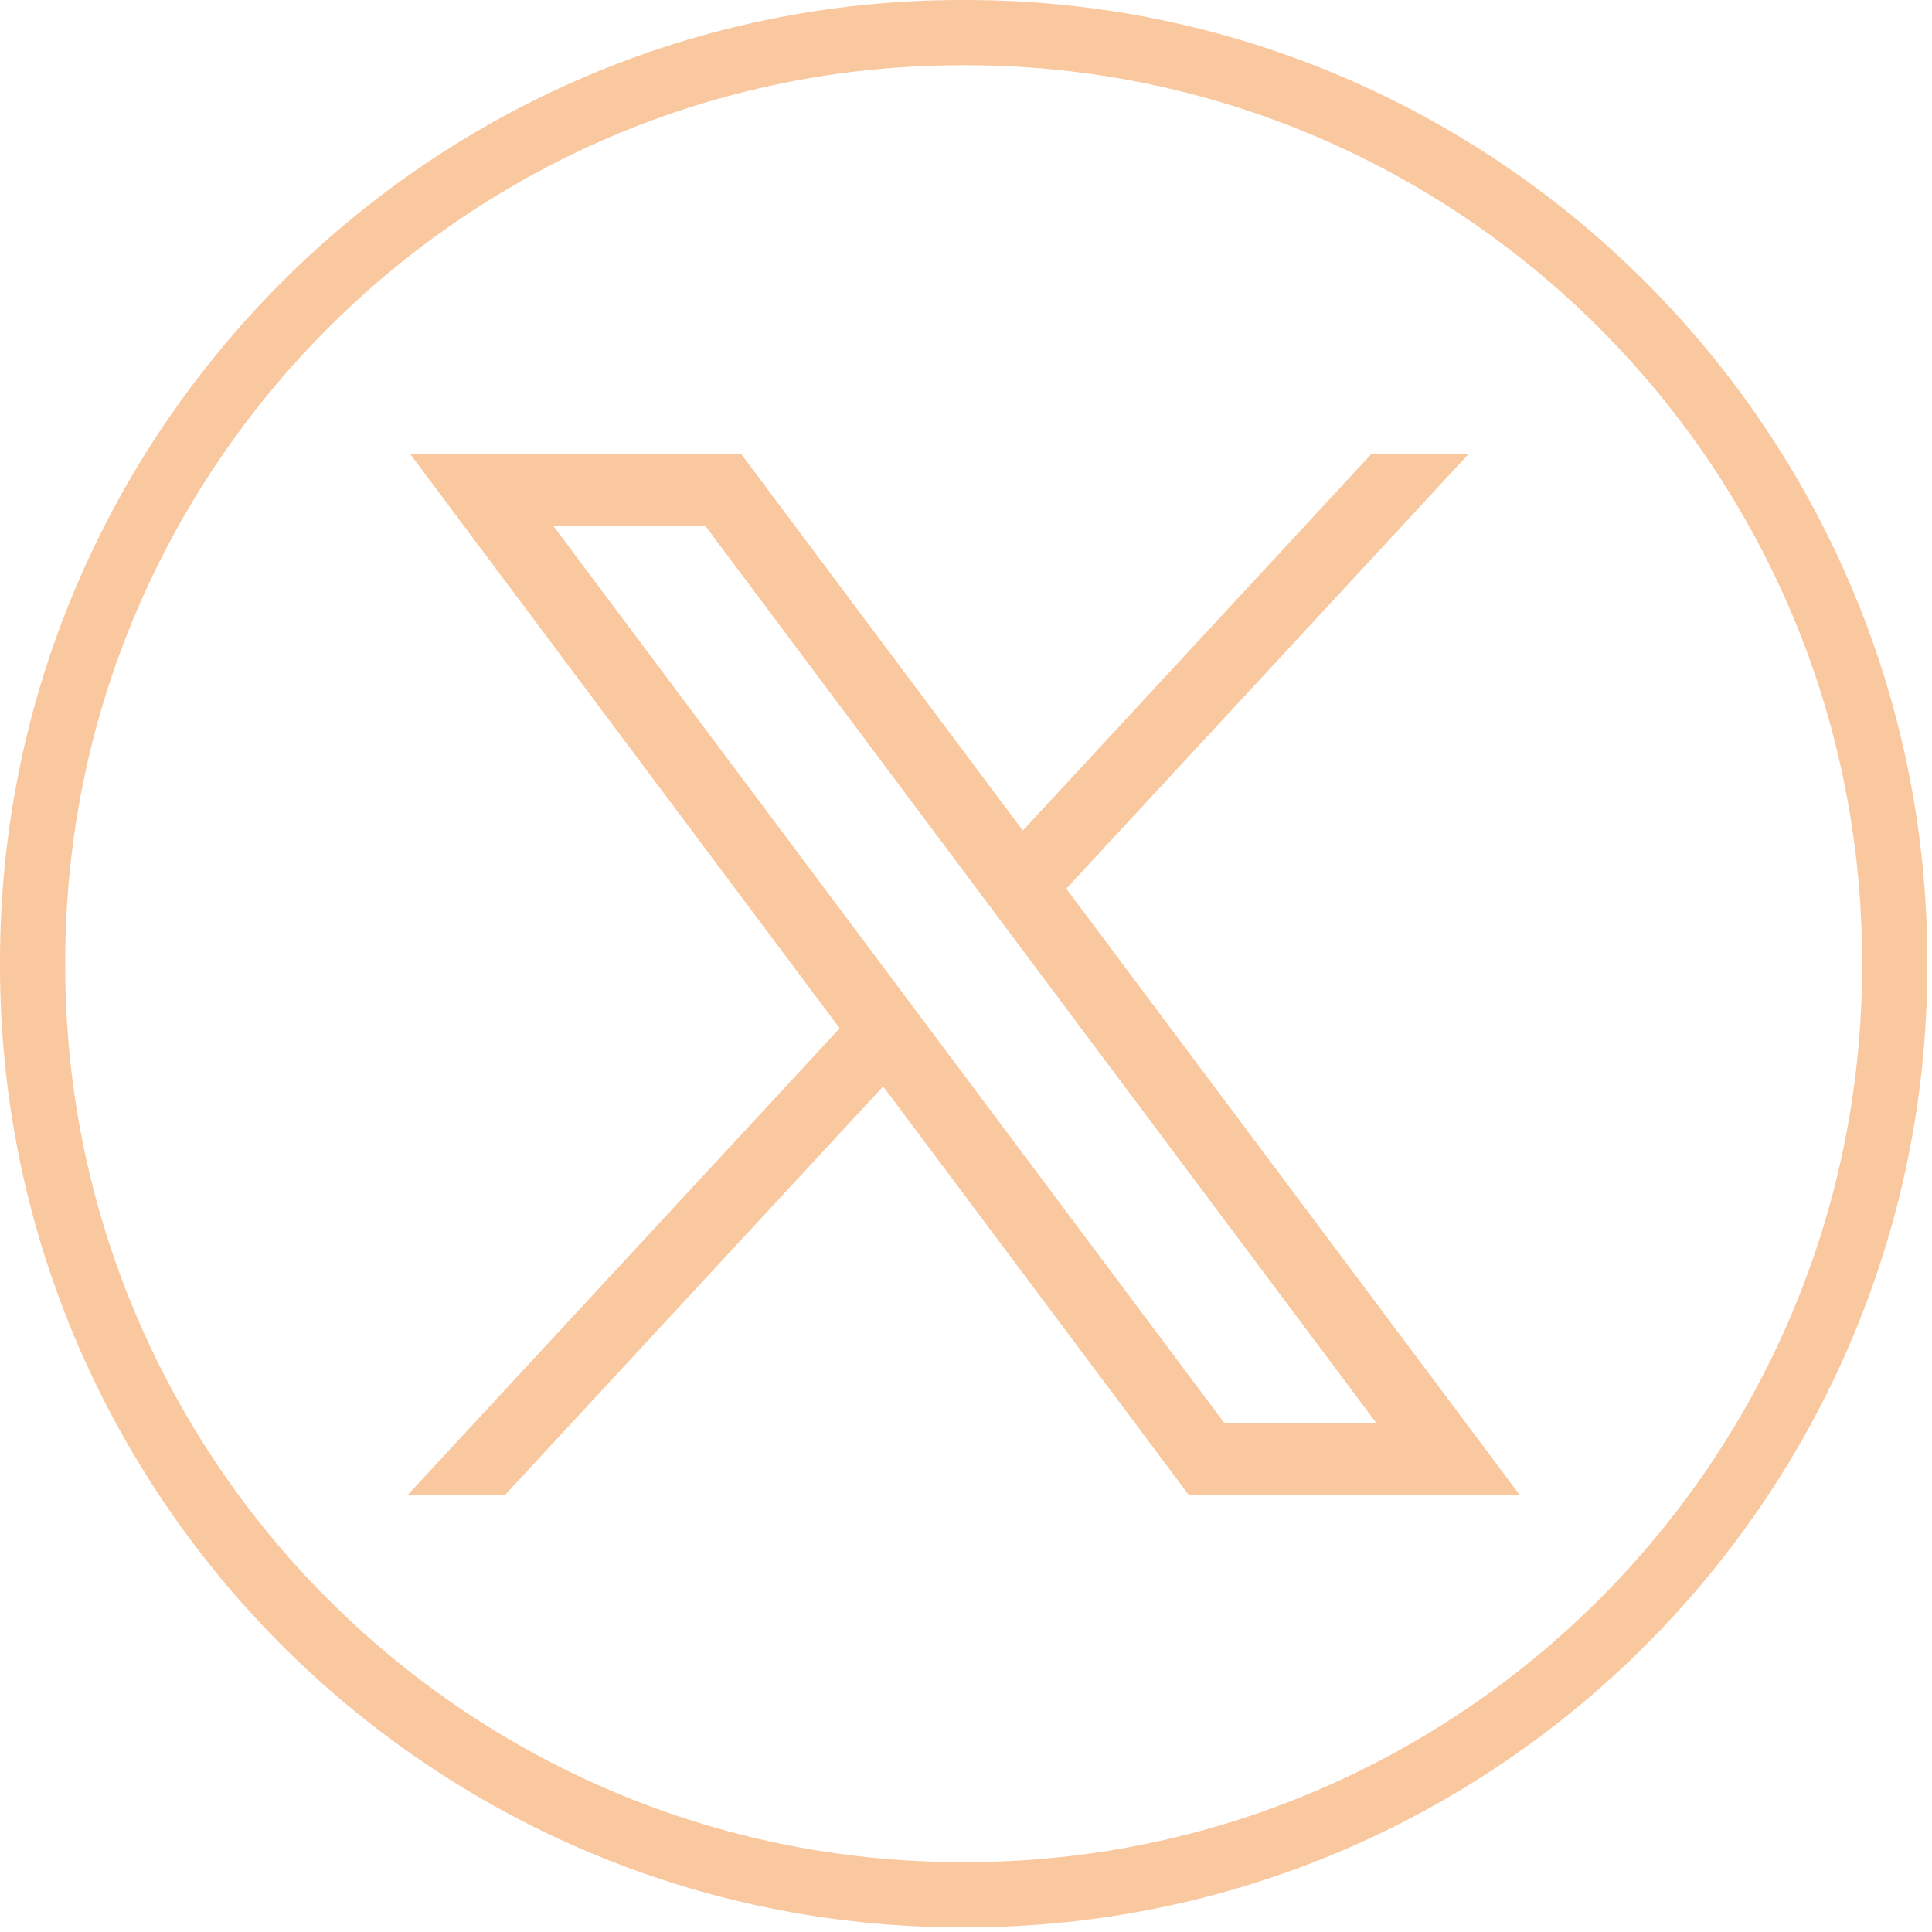 <svg width="151" height="151" viewBox="0 0 151 151" fill="none" xmlns="http://www.w3.org/2000/svg">
<path d="M75.484 150.636H75.153C33.714 150.636 0 116.923 0 75.484V75.152C0 33.714 33.714 0 75.153 0H75.484C116.923 0 150.636 33.714 150.636 75.152V75.484C150.636 116.923 116.923 150.636 75.484 150.636ZM75.153 5.099C36.523 5.099 5.099 36.523 5.099 75.152V75.484C5.099 114.113 36.523 145.537 75.153 145.537H75.484C114.113 145.537 145.537 114.113 145.537 75.484V75.152C145.537 36.523 114.113 5.099 75.484 5.099H75.153Z" fill="#FAC89F"/>
<path d="M32.066 35.498L65.627 80.369L31.857 116.851H39.46L69.028 84.912L92.917 116.851H118.783L83.336 69.457L114.77 35.498H107.168L79.94 64.914L57.938 35.498H32.072H32.066ZM43.243 41.097H55.124L107.596 111.253H95.716L43.243 41.097Z" fill="#FAC89F"/>
</svg>
